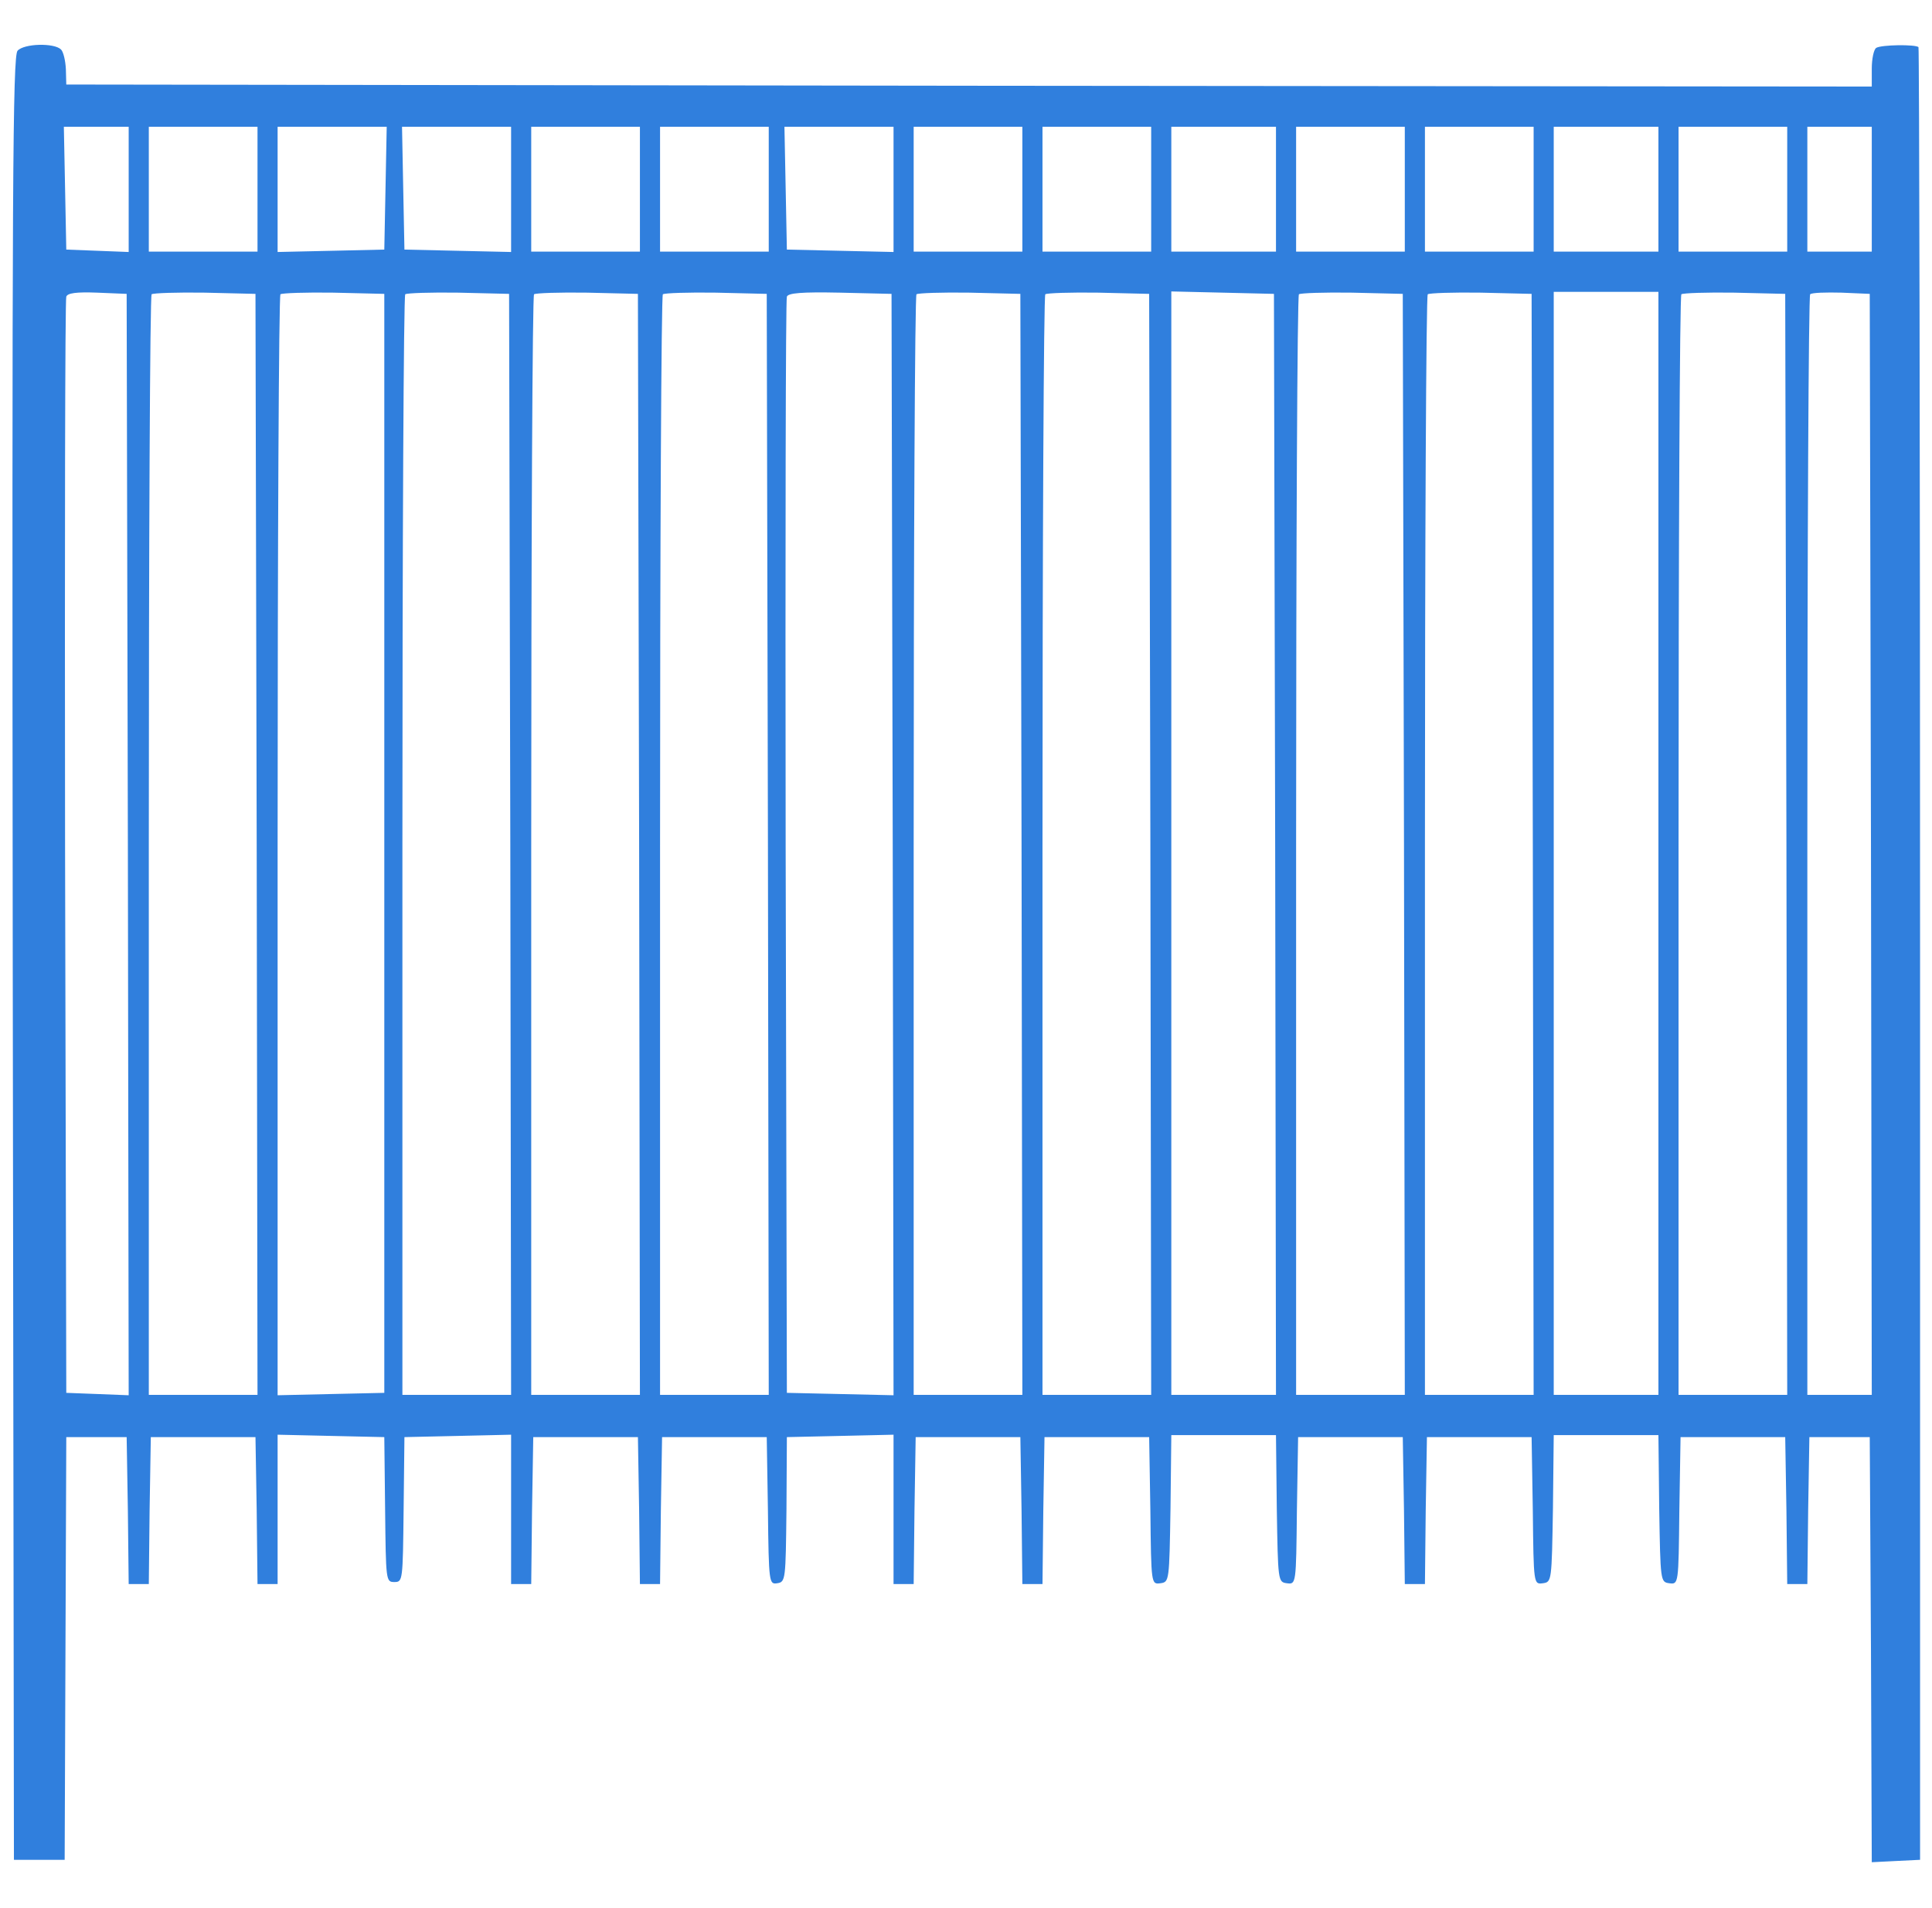 <svg width="81" height="80" viewBox="0 0 81 80" fill="none" xmlns="http://www.w3.org/2000/svg">
<g clip-path="url(#clip0_78_42)">
<g clip-path="url(#clip1_78_42)">
<path d="M0.736 2.127C0.534 2.346 0.5 7.595 0.534 40.186L0.584 77.975H1.648H2.711L2.745 69.114L2.779 60.253H4.044H5.31L5.361 63.325L5.395 66.413H5.817H6.239L6.272 63.325L6.323 60.253H8.517H10.711L10.762 63.325L10.796 66.413H11.217H11.639V63.291V60.152L13.884 60.203L16.112 60.253L16.146 63.291C16.179 66.278 16.179 66.329 16.534 66.329C16.888 66.329 16.888 66.278 16.922 63.291L16.956 60.253L19.201 60.203L21.428 60.152V63.291V66.413H21.85H22.272L22.306 63.325L22.357 60.253H24.551H26.745L26.796 63.325L26.829 66.413H27.251H27.673L27.707 63.325L27.758 60.253H29.952H32.146L32.196 63.342C32.23 66.38 32.247 66.43 32.584 66.38C32.939 66.329 32.939 66.228 32.973 63.291L32.99 60.253L35.234 60.203L37.462 60.152V63.291V66.413H37.884H38.306L38.34 63.325L38.39 60.253H40.584H42.779L42.829 63.325L42.863 66.413H43.285H43.707L43.741 63.325L43.791 60.253H45.985H48.179L48.23 63.342C48.264 66.43 48.264 66.43 48.652 66.38C49.023 66.329 49.023 66.295 49.074 63.24L49.108 60.169H51.302H53.496L53.53 63.24C53.58 66.295 53.58 66.329 53.952 66.38C54.34 66.43 54.34 66.43 54.373 63.342L54.424 60.253H56.618H58.812L58.863 63.325L58.897 66.413H59.319H59.741L59.774 63.325L59.825 60.253H62.019H64.213L64.264 63.342C64.298 66.43 64.298 66.43 64.686 66.38C65.057 66.329 65.057 66.295 65.108 63.24L65.141 60.169H67.336H69.53L69.563 63.24C69.614 66.295 69.614 66.329 69.985 66.38C70.374 66.43 70.374 66.43 70.407 63.342L70.458 60.253H72.652H74.846L74.897 63.325L74.93 66.413H75.352H75.774L75.808 63.325L75.859 60.253H77.125H78.39L78.441 69.165L78.475 78.076L79.487 78.025L80.5 77.975V40.017C80.5 19.139 80.466 2.025 80.433 1.975C80.298 1.857 78.88 1.873 78.66 2.008C78.559 2.076 78.475 2.464 78.475 2.886V3.629L40.635 3.595L2.779 3.544L2.762 2.903C2.745 2.549 2.66 2.177 2.559 2.076C2.272 1.789 1.006 1.823 0.736 2.127ZM5.395 7.932V10.565L4.095 10.515L2.779 10.464L2.728 7.882L2.677 5.316H4.044H5.395V7.932ZM10.796 7.932V10.549H8.517H6.239V7.932V5.316H8.517H10.796V7.932ZM16.163 7.882L16.112 10.464L13.884 10.515L11.639 10.565V7.932V5.316H13.918H16.213L16.163 7.882ZM21.428 7.932V10.565L19.201 10.515L16.956 10.464L16.905 7.882L16.855 5.316H19.15H21.428V7.932ZM26.829 7.932V10.549H24.551H22.272V7.932V5.316H24.551H26.829V7.932ZM32.23 7.932V10.549H29.952H27.673V7.932V5.316H29.952H32.23V7.932ZM37.462 7.932V10.565L35.234 10.515L32.99 10.464L32.939 7.882L32.888 5.316H35.184H37.462V7.932ZM42.863 7.932V10.549H40.584H38.306V7.932V5.316H40.584H42.863V7.932ZM48.264 7.932V10.549H45.985H43.707V7.932V5.316H45.985H48.264V7.932ZM53.496 7.932V10.549H51.302H49.108V7.932V5.316H51.302H53.496V7.932ZM58.897 7.932V10.549H56.618H54.34V7.932V5.316H56.618H58.897V7.932ZM64.298 7.932V10.549H62.019H59.741V7.932V5.316H62.019H64.298V7.932ZM69.53 7.932V10.549H67.336H65.141V7.932V5.316H67.336H69.53V7.932ZM74.93 7.932V10.549H72.652H70.374V7.932V5.316H72.652H74.93V7.932ZM78.475 7.932V10.549H77.125H75.774V7.932V5.316H77.125H78.475V7.932ZM5.361 35.409L5.395 58.498L4.095 58.447L2.779 58.397L2.728 35.527C2.711 22.954 2.728 12.557 2.779 12.439C2.829 12.287 3.201 12.236 4.078 12.27L5.31 12.321L5.361 35.409ZM10.762 35.392L10.796 58.481H8.517H6.239V35.477C6.239 22.819 6.289 12.405 6.357 12.338C6.424 12.287 7.42 12.253 8.585 12.27L10.711 12.321L10.762 35.392ZM16.112 35.359V58.397L13.884 58.447L11.639 58.498V35.477C11.639 22.819 11.69 12.405 11.758 12.338C11.825 12.287 12.821 12.253 13.985 12.27L16.112 12.321V35.359ZM21.395 35.392L21.428 58.481H19.15H16.871V35.477C16.871 22.819 16.922 12.405 16.99 12.338C17.057 12.287 18.053 12.253 19.217 12.27L21.344 12.321L21.395 35.392ZM26.796 35.392L26.829 58.481H24.551H22.272V35.477C22.272 22.819 22.323 12.405 22.39 12.338C22.458 12.287 23.454 12.253 24.618 12.27L26.745 12.321L26.796 35.392ZM32.196 35.392L32.23 58.481H29.952H27.673V35.477C27.673 22.819 27.724 12.405 27.791 12.338C27.859 12.287 28.855 12.253 30.019 12.27L32.146 12.321L32.196 35.392ZM37.428 35.409L37.462 58.498L35.234 58.447L32.99 58.397L32.939 35.527C32.922 22.954 32.939 12.557 32.99 12.439C33.04 12.287 33.597 12.236 35.217 12.27L37.378 12.321L37.428 35.409ZM42.829 35.392L42.863 58.481H40.584H38.306V35.477C38.306 22.819 38.357 12.405 38.424 12.338C38.492 12.287 39.487 12.253 40.652 12.27L42.779 12.321L42.829 35.392ZM48.23 35.392L48.264 58.481H45.985H43.707V35.477C43.707 22.819 43.758 12.405 43.825 12.338C43.892 12.287 44.888 12.253 46.053 12.27L48.179 12.321L48.23 35.392ZM53.462 35.392L53.496 58.481H51.302H49.108V35.359V12.219L51.268 12.27L53.411 12.321L53.462 35.392ZM58.863 35.392L58.897 58.481H56.618H54.34V35.477C54.34 22.819 54.39 12.405 54.458 12.338C54.525 12.287 55.521 12.253 56.686 12.27L58.812 12.321L58.863 35.392ZM64.264 35.392L64.298 58.481H62.019H59.741V35.477C59.741 22.819 59.791 12.405 59.859 12.338C59.926 12.287 60.922 12.253 62.087 12.27L64.213 12.321L64.264 35.392ZM69.53 35.359V58.481H67.336H65.141V35.359V12.236H67.336H69.53V35.359ZM74.897 35.392L74.93 58.481H72.652H70.374V35.477C70.374 22.819 70.424 12.405 70.492 12.338C70.559 12.287 71.555 12.253 72.719 12.27L74.846 12.321L74.897 35.392ZM78.441 35.392L78.475 58.481H77.125H75.774V35.477C75.774 22.819 75.825 12.405 75.892 12.338C75.96 12.27 76.551 12.253 77.209 12.27L78.39 12.321L78.441 35.392Z" fill="#307FDD"/>
</g>
</g>
<defs>
<clipPath id="clip0_78_42">
<rect width="80" height="80" fill="white" transform="translate(0.5)"/>
</clipPath>
<clipPath id="clip1_78_42">
<rect width="80" height="76.456" fill="white" transform="translate(0.5 1.772)"/>
</clipPath>
</defs>
</svg>
